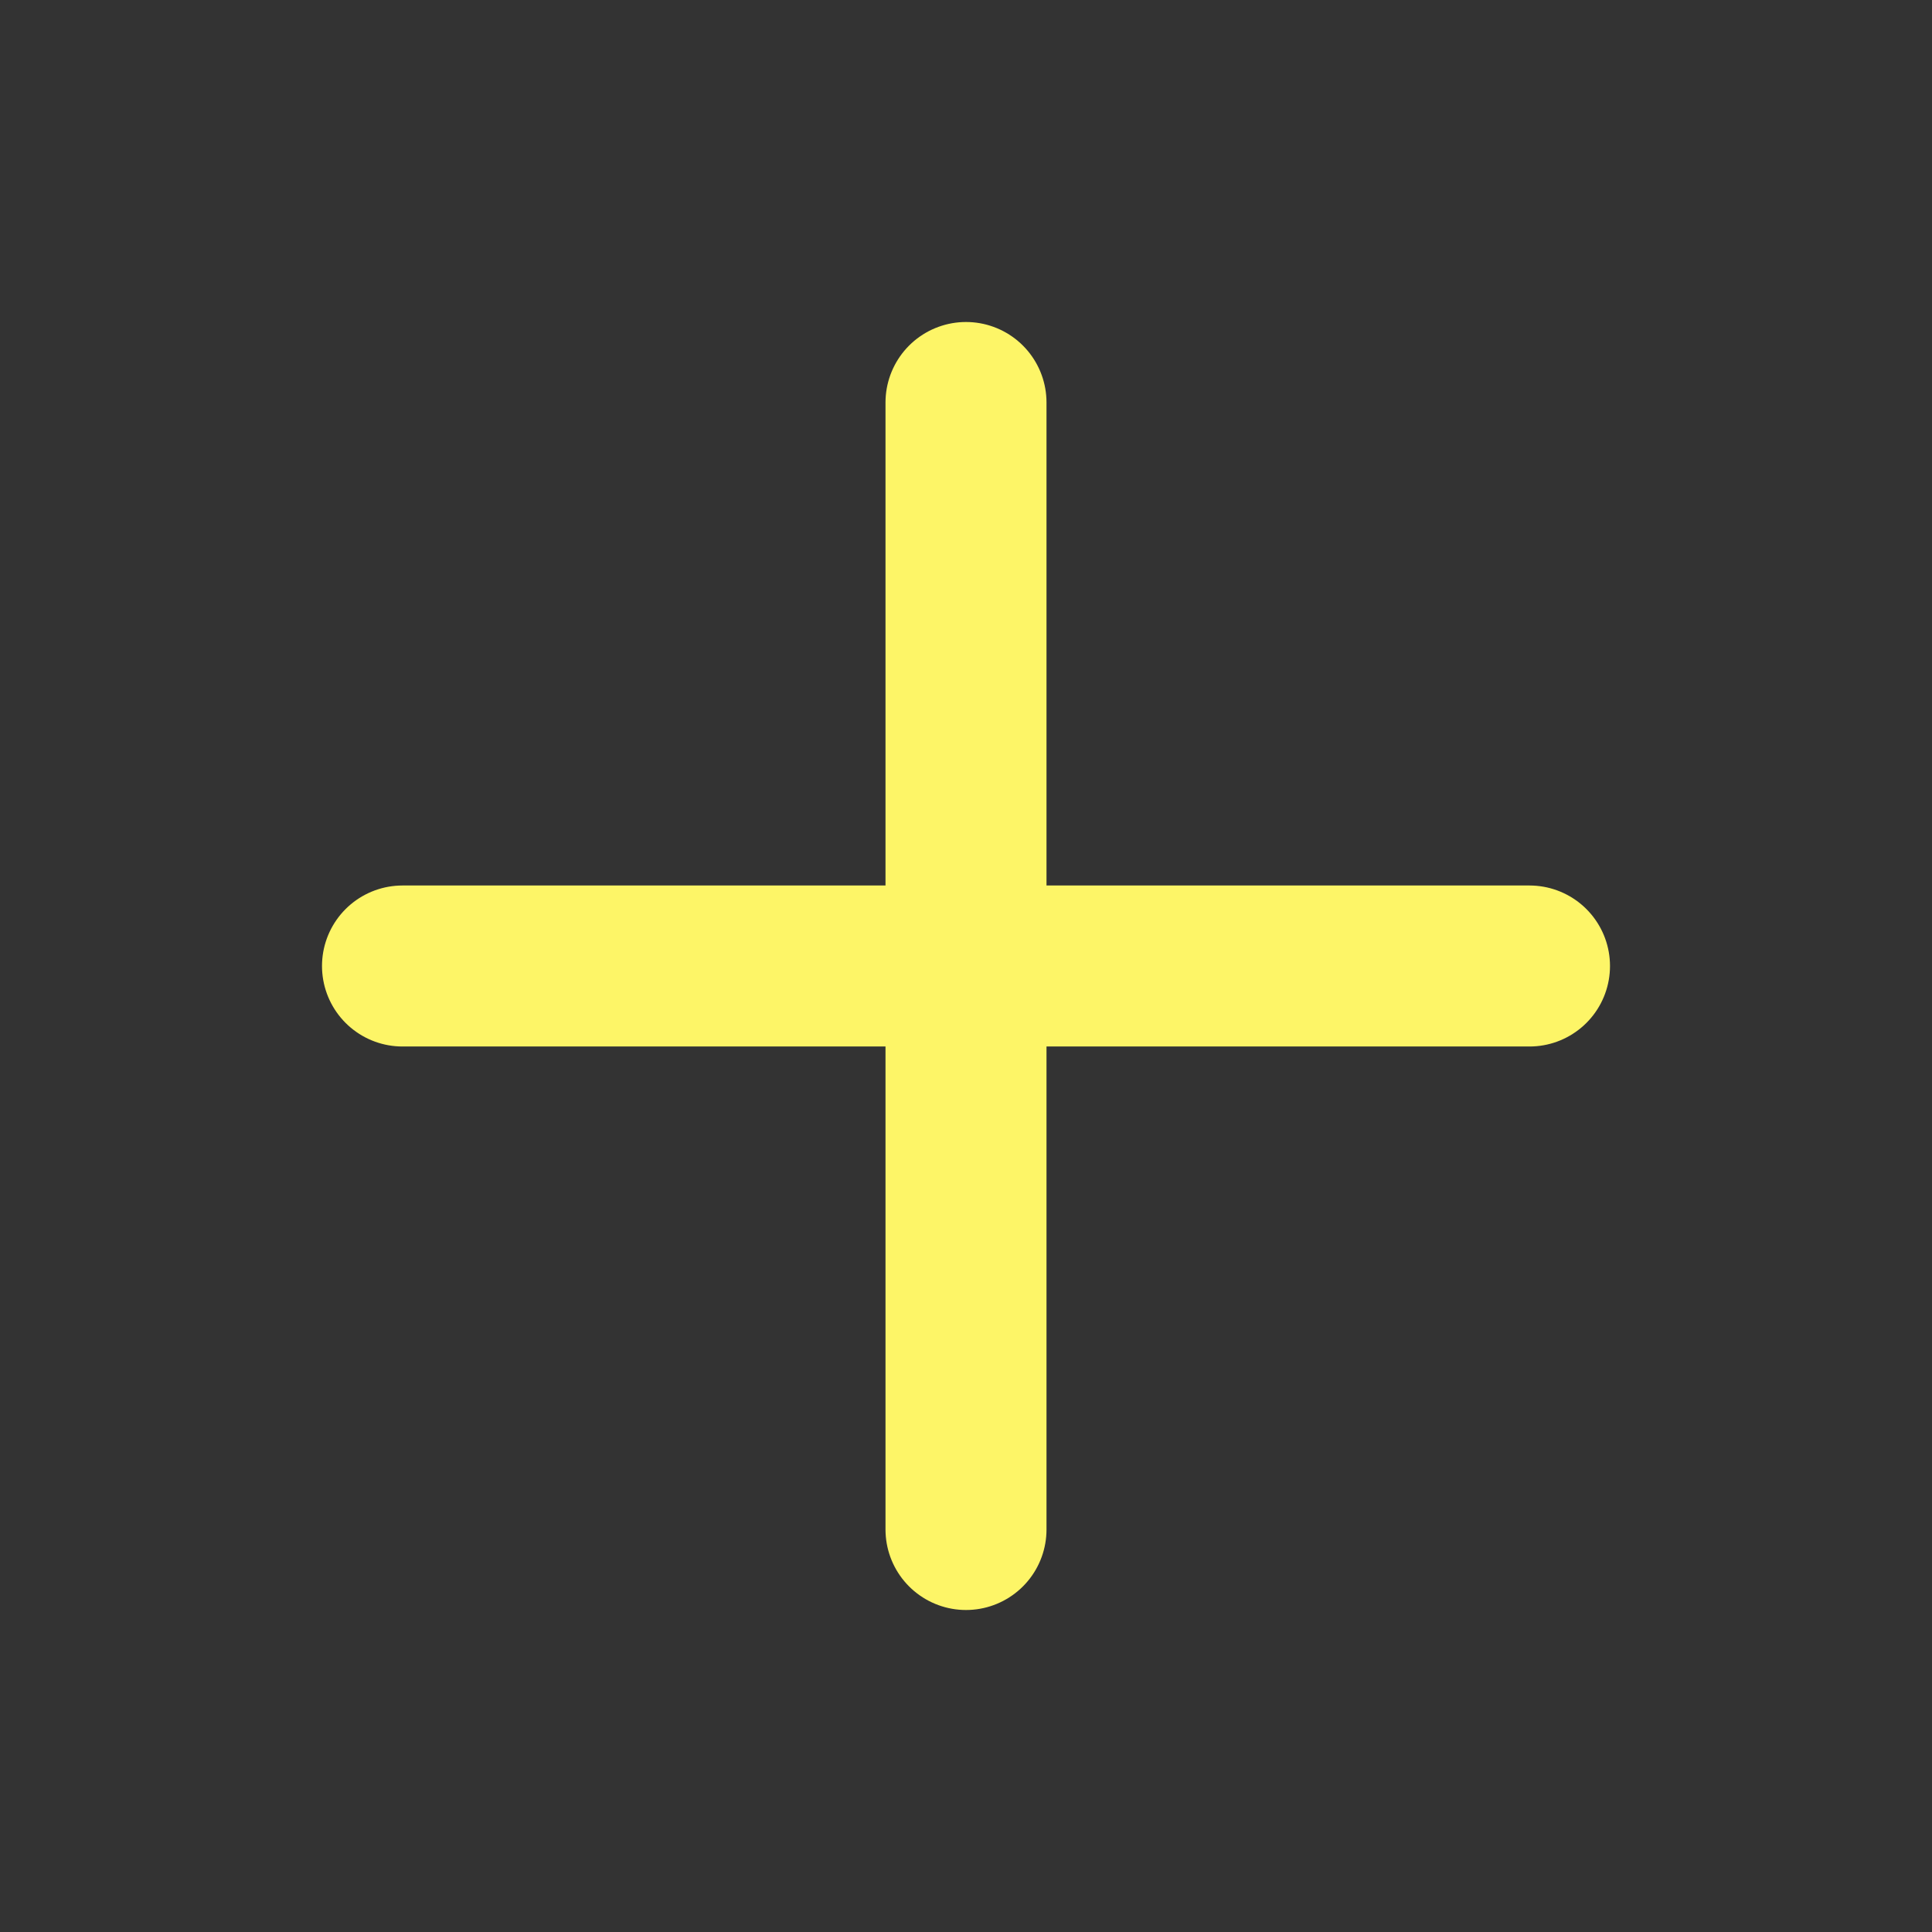 <svg xmlns="http://www.w3.org/2000/svg" width="24" height="24" fill="none" viewBox="0 0 24 24"><rect x="0" y="0" width="24" height="24" fill="#333333" stroke="none"/><path stroke="#fdf567" stroke-linecap="round" stroke-linejoin="round" stroke-width="2" d="M12 5v14m-7-7h14"/></svg>